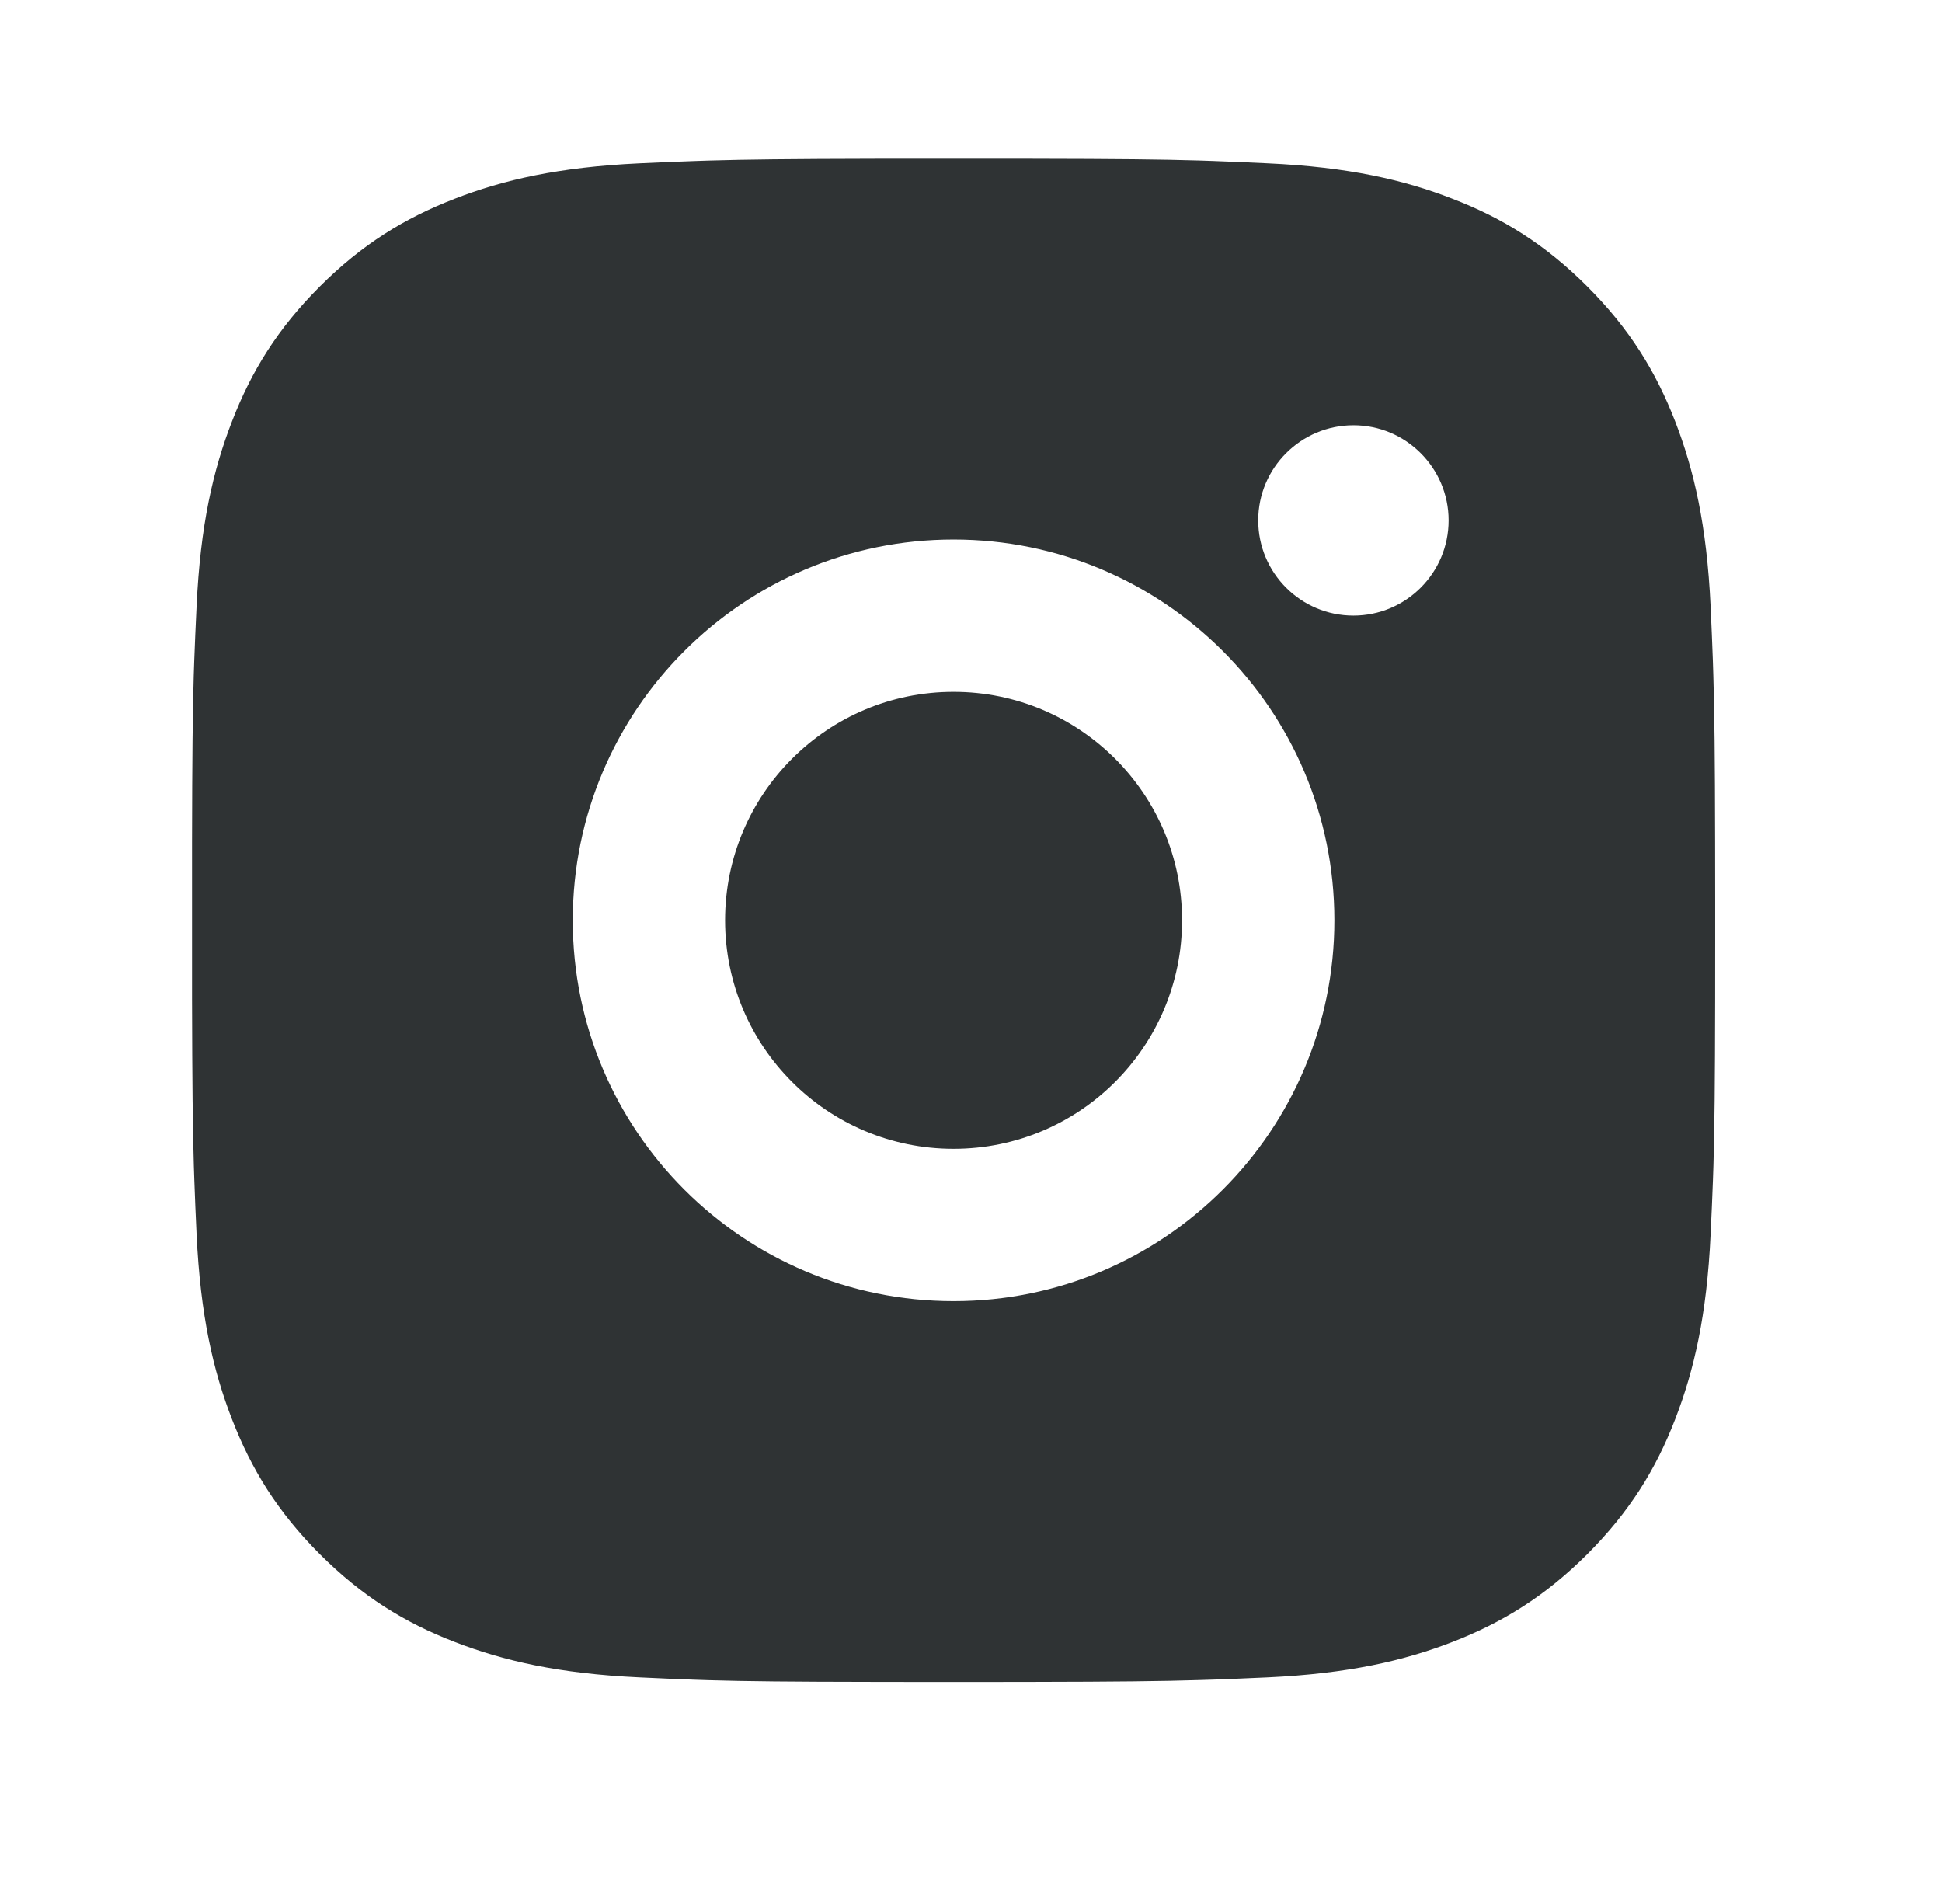 <svg width="51" height="50" viewBox="0 0 51 50" fill="none" xmlns="http://www.w3.org/2000/svg">
<g id="Frame">
<path id="Vector" d="M27.098 4.169C29.349 4.173 30.489 4.185 31.475 4.214L31.863 4.227C32.312 4.243 32.754 4.263 33.288 4.288C35.416 4.386 36.868 4.723 38.143 5.218C39.461 5.726 40.574 6.413 41.686 7.524C42.796 8.636 43.483 9.753 43.993 11.068C44.486 12.341 44.823 13.794 44.923 15.923C44.947 16.456 44.966 16.899 44.982 17.347L44.994 17.735C45.024 18.721 45.037 19.862 45.041 22.113L45.043 23.604C45.043 23.786 45.043 23.974 45.043 24.168L45.043 24.733L45.042 26.224C45.038 28.475 45.026 29.616 44.997 30.601L44.984 30.989C44.968 31.438 44.948 31.88 44.923 32.413C44.825 34.542 44.486 35.994 43.993 37.269C43.484 38.587 42.796 39.7 41.686 40.812C40.574 41.922 39.456 42.609 38.143 43.119C36.868 43.612 35.416 43.949 33.288 44.049C32.754 44.073 32.312 44.092 31.863 44.108L31.475 44.12C30.489 44.15 29.349 44.163 27.098 44.167L25.607 44.169C25.424 44.169 25.236 44.169 25.042 44.169L24.478 44.169L22.987 44.167C20.736 44.164 19.595 44.152 18.609 44.123L18.221 44.11C17.773 44.094 17.33 44.074 16.797 44.049C14.669 43.95 13.219 43.612 11.942 43.119C10.625 42.611 9.51 41.922 8.398 40.812C7.287 39.7 6.602 38.582 6.092 37.269C5.597 35.994 5.262 34.542 5.162 32.413C5.138 31.88 5.118 31.438 5.103 30.989L5.09 30.601C5.061 29.616 5.048 28.475 5.043 26.224L5.043 22.113C5.047 19.862 5.059 18.721 5.088 17.735L5.101 17.347C5.117 16.899 5.137 16.456 5.162 15.923C5.26 13.793 5.597 12.343 6.092 11.068C6.6 9.751 7.287 8.636 8.398 7.524C9.51 6.413 10.627 5.728 11.942 5.218C13.217 4.723 14.667 4.388 16.797 4.288C17.33 4.264 17.773 4.244 18.221 4.229L18.609 4.216C19.595 4.187 20.736 4.174 22.987 4.169L27.098 4.169ZM25.042 14.168C19.516 14.168 15.042 18.647 15.042 24.168C15.042 29.694 19.521 34.169 25.042 34.169C30.568 34.169 35.043 29.689 35.043 24.168C35.043 18.642 30.563 14.168 25.042 14.168ZM25.042 18.168C28.356 18.168 31.043 20.853 31.043 24.168C31.043 27.482 28.357 30.169 25.042 30.169C21.728 30.169 19.042 27.483 19.042 24.168C19.042 20.854 21.727 18.168 25.042 18.168ZM35.543 11.168C34.164 11.168 33.043 12.288 33.043 13.666C33.043 15.045 34.162 16.166 35.543 16.166C36.921 16.166 38.043 15.046 38.043 13.666C38.043 12.288 36.919 11.166 35.543 11.168Z" fill="#2F3334"/>
</g>
</svg>
